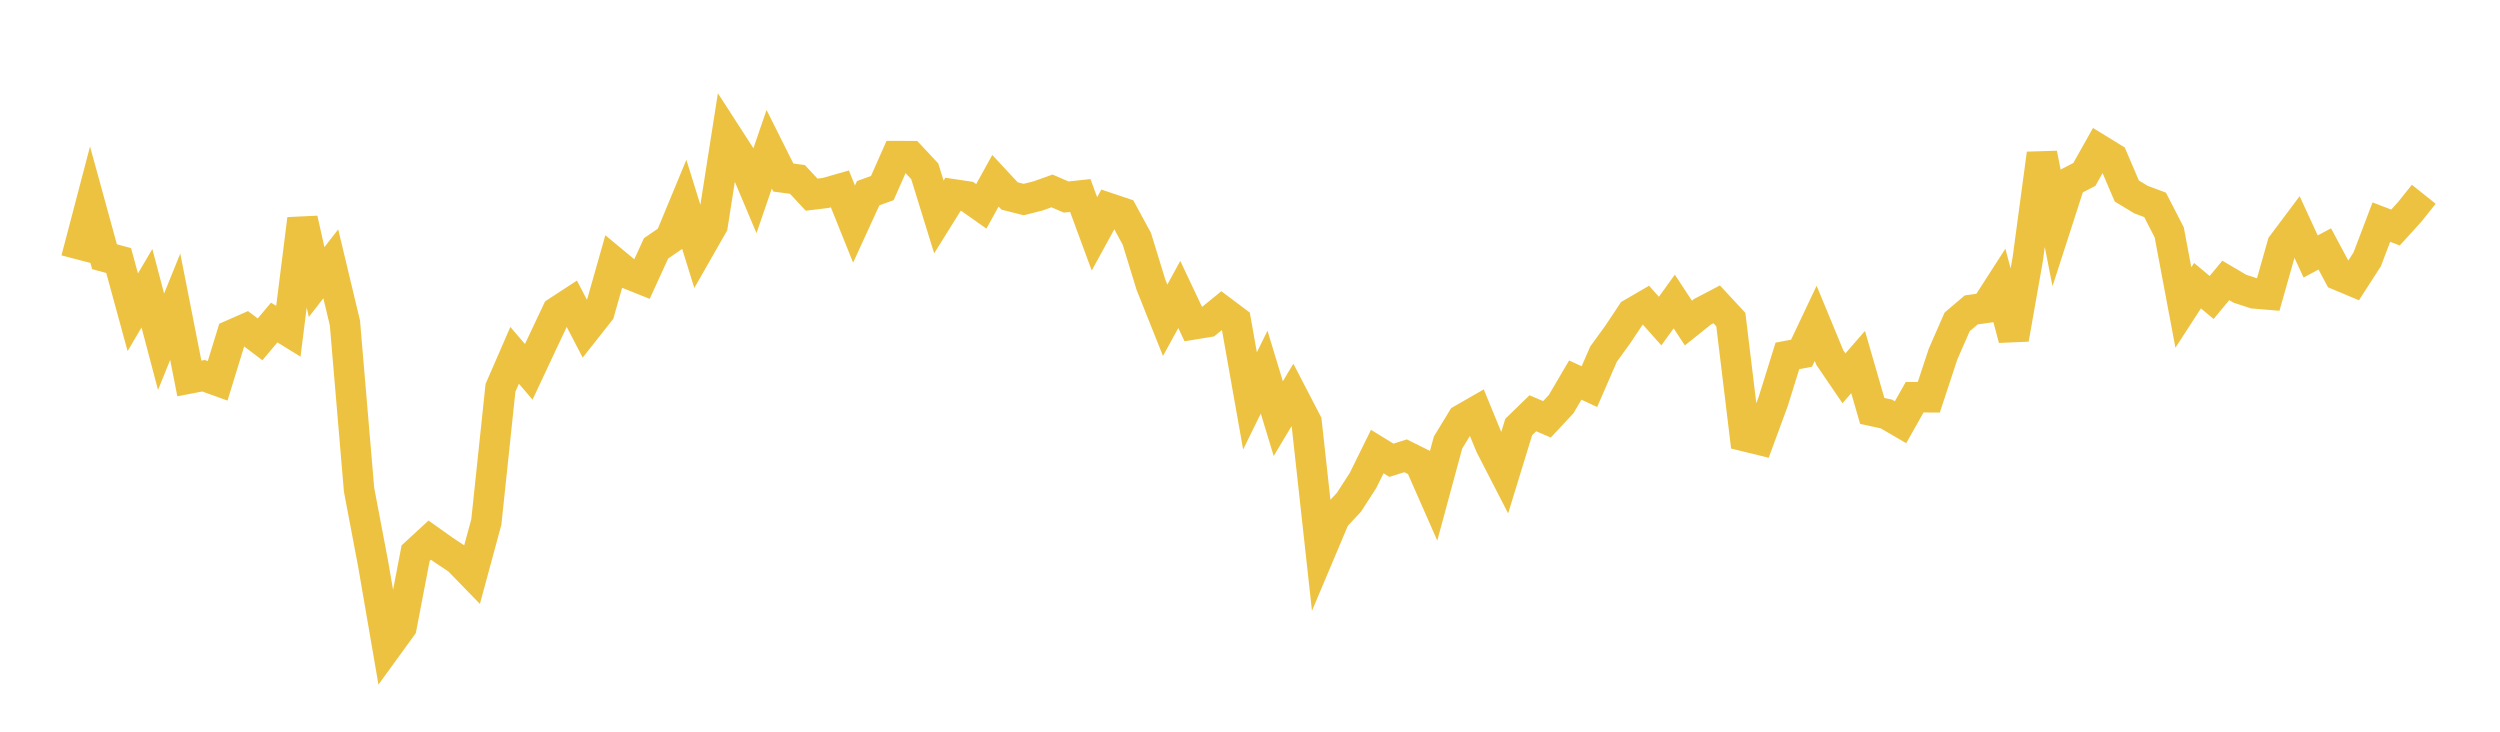 <svg width="164" height="48" xmlns="http://www.w3.org/2000/svg" xmlns:xlink="http://www.w3.org/1999/xlink"><path fill="none" stroke="rgb(237,194,64)" stroke-width="2" d="M5,17.006L5.928,13.466L6.855,16.84L7.783,17.091L8.711,20.485L9.639,18.908L10.566,22.419L11.494,20.121L12.422,24.827L13.349,24.648L14.277,24.983L15.205,21.967L16.133,21.559L17.06,22.262L17.988,21.158L18.916,21.73L19.843,14.366L20.771,18.503L21.699,17.306L22.627,21.186L23.554,32.123L24.482,37.017L25.41,42.404L26.337,41.127L27.265,36.288L28.193,35.433L29.12,36.092L30.048,36.708L30.976,37.662L31.904,34.239L32.831,25.445L33.759,23.311L34.687,24.393L35.614,22.415L36.542,20.451L37.47,19.845L38.398,21.627L39.325,20.452L40.253,17.181L41.181,17.951L42.108,18.323L43.036,16.294L43.964,15.656L44.892,13.417L45.819,16.399L46.747,14.773L47.675,8.86L48.602,10.296L49.53,12.496L50.458,9.792L51.386,11.646L52.313,11.771L53.241,12.769L54.169,12.656L55.096,12.391L56.024,14.699L56.952,12.674L57.88,12.337L58.807,10.241L59.735,10.244L60.663,11.237L61.59,14.234L62.518,12.746L63.446,12.883L64.373,13.537L65.301,11.857L66.229,12.856L67.157,13.09L68.084,12.855L69.012,12.525L69.94,12.925L70.867,12.825L71.795,15.342L72.723,13.649L73.651,13.961L74.578,15.67L75.506,18.689L76.434,21.011L77.361,19.317L78.289,21.279L79.217,21.127L80.145,20.373L81.072,21.068L82,26.301L82.928,24.411L83.855,27.463L84.783,25.911L85.711,27.7L86.639,36.14L87.566,33.943L88.494,32.944L89.422,31.504L90.349,29.623L91.277,30.194L92.205,29.9L93.133,30.362L94.06,32.469L94.988,29.038L95.916,27.512L96.843,26.979L97.771,29.235L98.699,31.037L99.627,28.012L100.554,27.11L101.482,27.507L102.41,26.513L103.337,24.933L104.265,25.362L105.193,23.228L106.12,21.952L107.048,20.558L107.976,20.019L108.904,21.062L109.831,19.78L110.759,21.193L111.687,20.45L112.614,19.965L113.542,20.964L114.47,28.618L115.398,28.845L116.325,26.329L117.253,23.347L118.181,23.17L119.108,21.212L120.036,23.456L120.964,24.818L121.892,23.75L122.819,26.956L123.747,27.158L124.675,27.699L125.602,26.056L126.53,26.06L127.458,23.243L128.386,21.119L129.313,20.329L130.241,20.2L131.169,18.759L132.096,22.24L133.024,16.975L133.952,10.08L134.88,14.794L135.807,11.923L136.735,11.44L137.663,9.791L138.59,10.36L139.518,12.531L140.446,13.092L141.373,13.439L142.301,15.242L143.229,20.171L144.157,18.741L145.084,19.515L146.012,18.395L146.94,18.942L147.867,19.244L148.795,19.322L149.723,16.05L150.651,14.812L151.578,16.824L152.506,16.329L153.434,18.063L154.361,18.452L155.289,17.012L156.217,14.57L157.145,14.926L158.072,13.906L159,12.744"></path></svg>